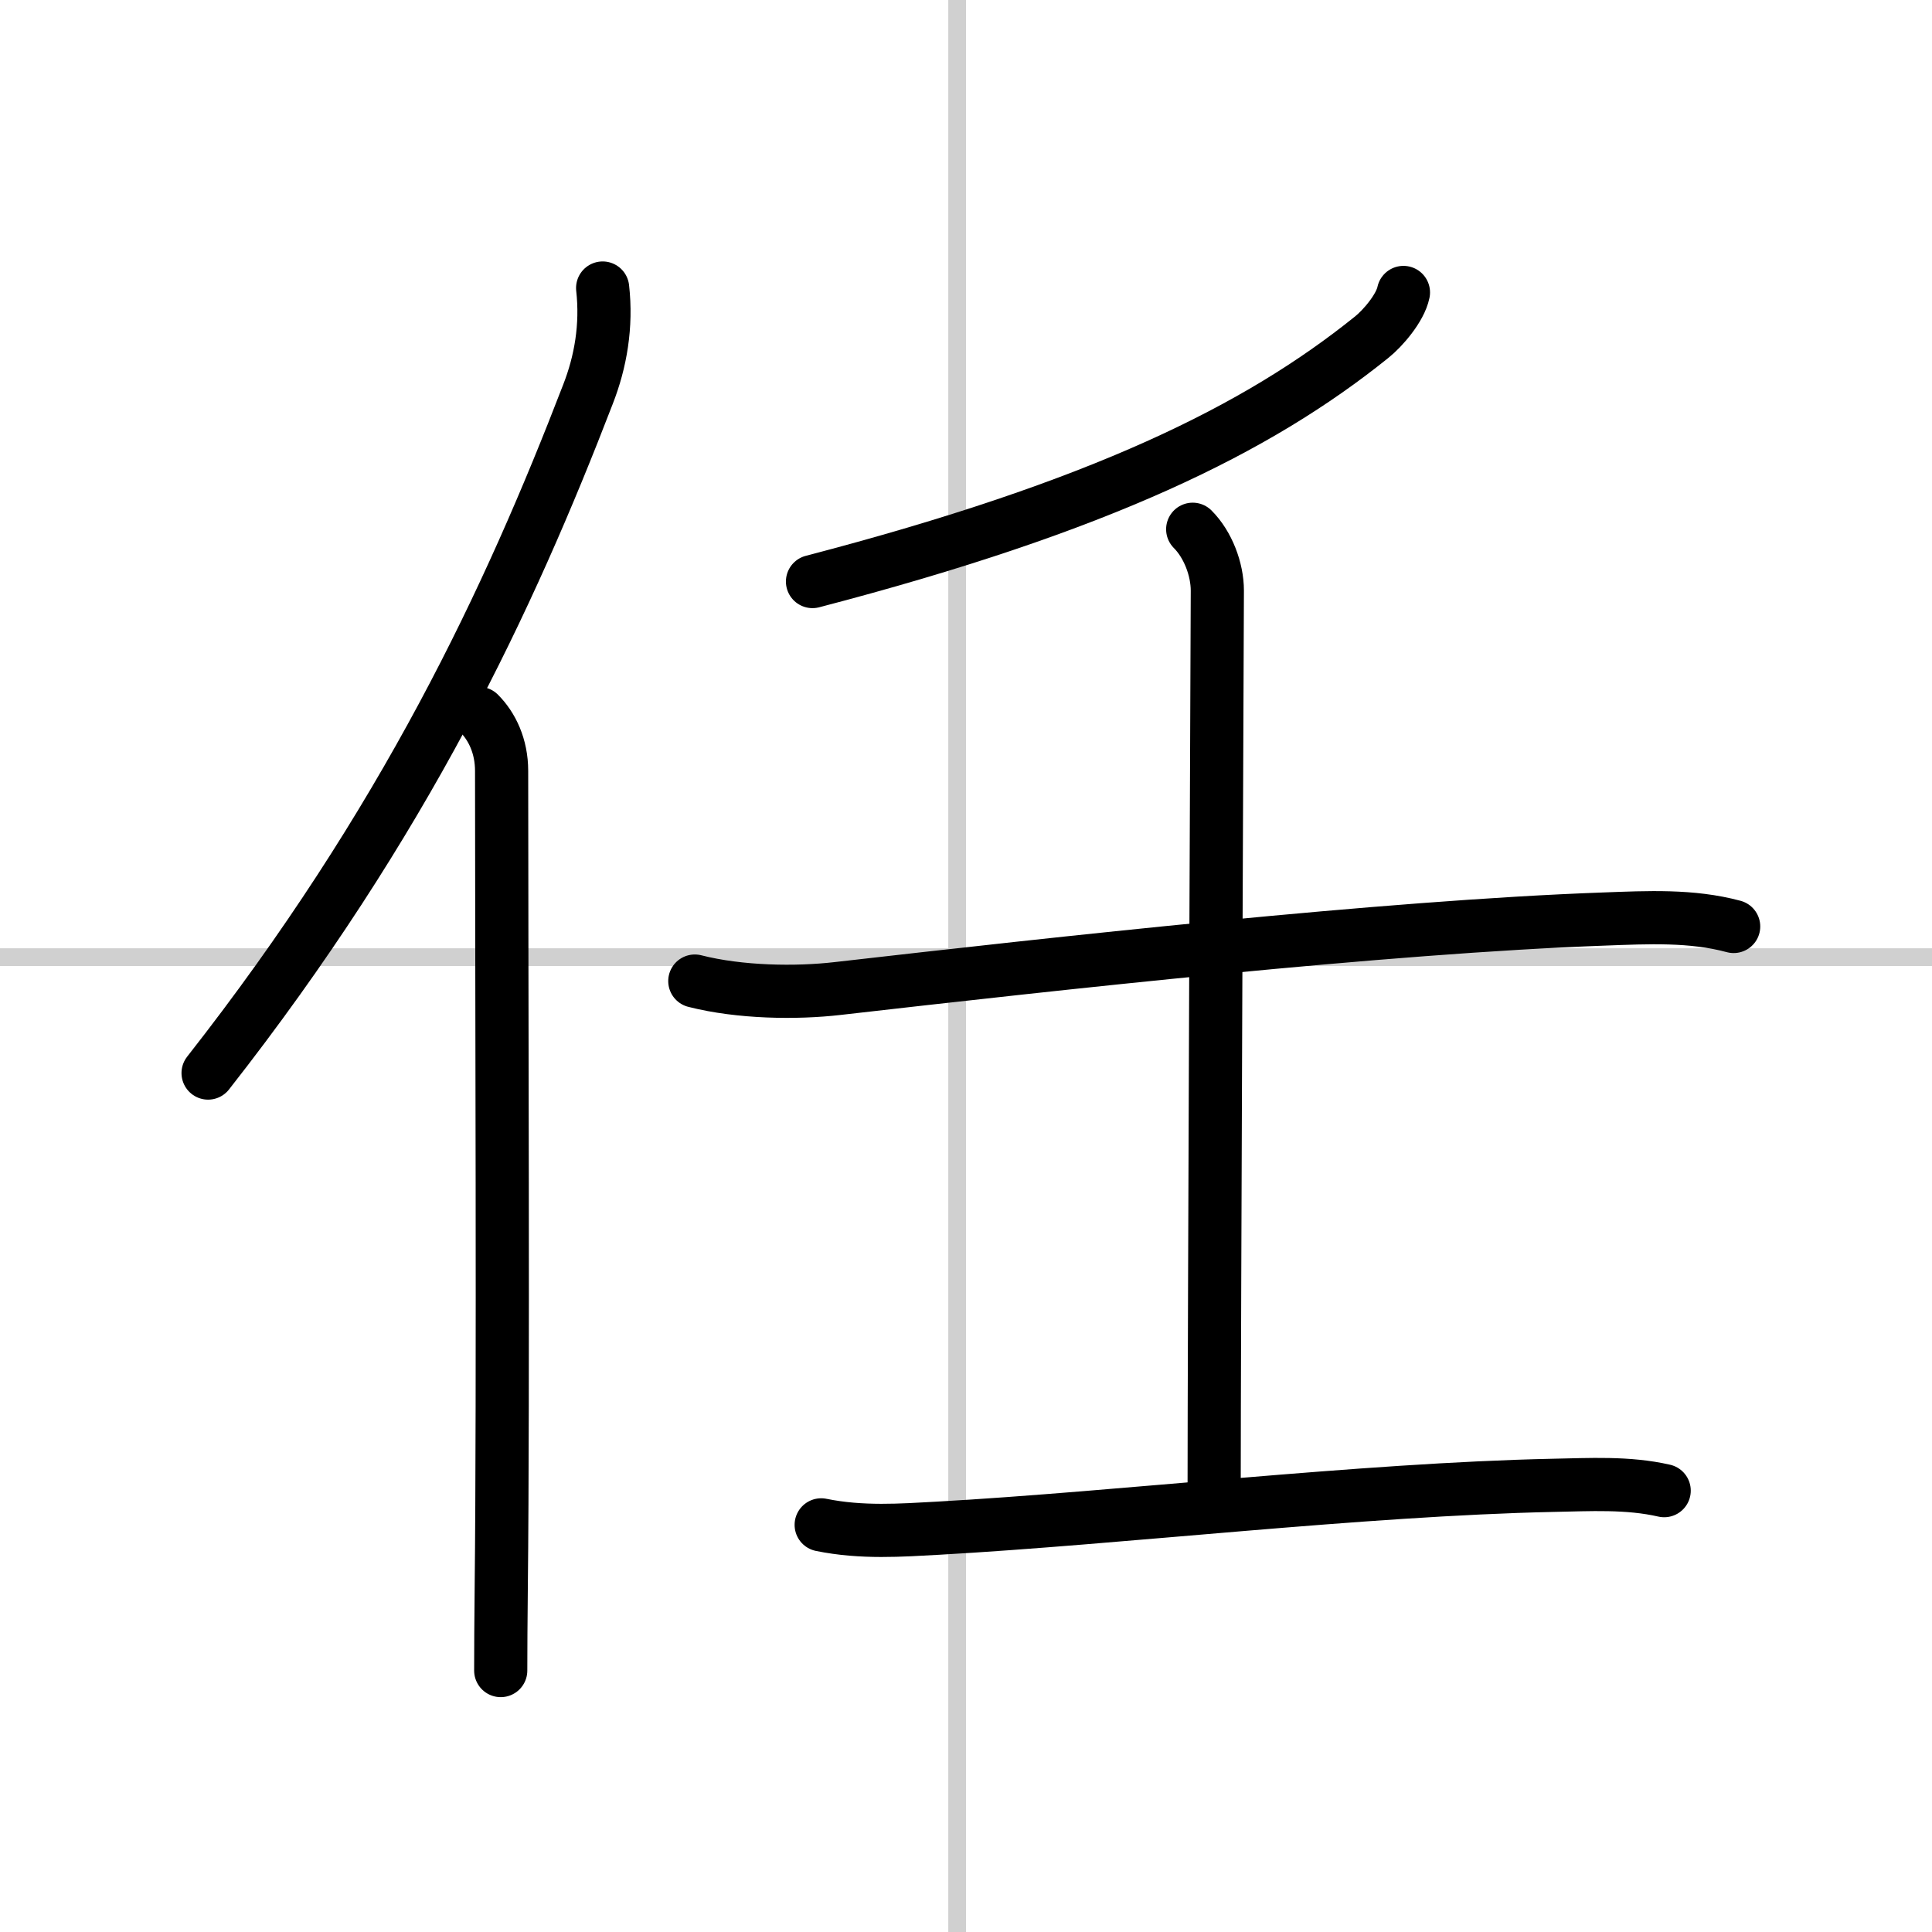 <svg width="400" height="400" viewBox="0 0 109 109" xmlns="http://www.w3.org/2000/svg"><rect x="0" y="0" width="109" height="109" fill="#808080" stroke="none"/><g fill="none" stroke="#000" stroke-linecap="round" stroke-linejoin="round" stroke-width="3"><rect width="100%" height="100%" fill="#fff" stroke="#fff"/><line x1="54" x2="54" y2="109" stroke="#d0d0d0" stroke-width="1"/><line x2="109" y1="54" y2="54" stroke="#d0d0d0" stroke-width="1"/><path d="m34 16.25c0.24 2.13-0.11 4.16-0.83 6-4.43 11.5-10.31 24.11-21.43 38.29"/><path d="m27.03 40.25c0.73 0.73 1.27 1.85 1.27 3.24 0 11.45 0.1 35.22-0.02 46.01-0.02 1.95-0.03 3.57-0.03 4.75"/><path d="m79.18 16.5c-0.18 0.88-1.17 2.03-1.8 2.53-6.45 5.19-15.29 9.54-31.54 13.78"/><path d="m39.2 55.35c2.55 0.65 5.73 0.69 8.06 0.42 12.24-1.4 30.92-3.48 43.25-3.92 2.44-0.09 4.92-0.22 7.3 0.42"/><path d="m67.29 29.86c0.86 0.86 1.39 2.26 1.39 3.46 0 0.93-0.18 42.18-0.18 50.73"/><path d="m46.33 86.03c2.3 0.47 4.54 0.3 6.56 0.19 10.35-0.58 23.95-2.19 34.72-2.42 2.08-0.04 4.23-0.17 6.28 0.3"/></g></svg>

